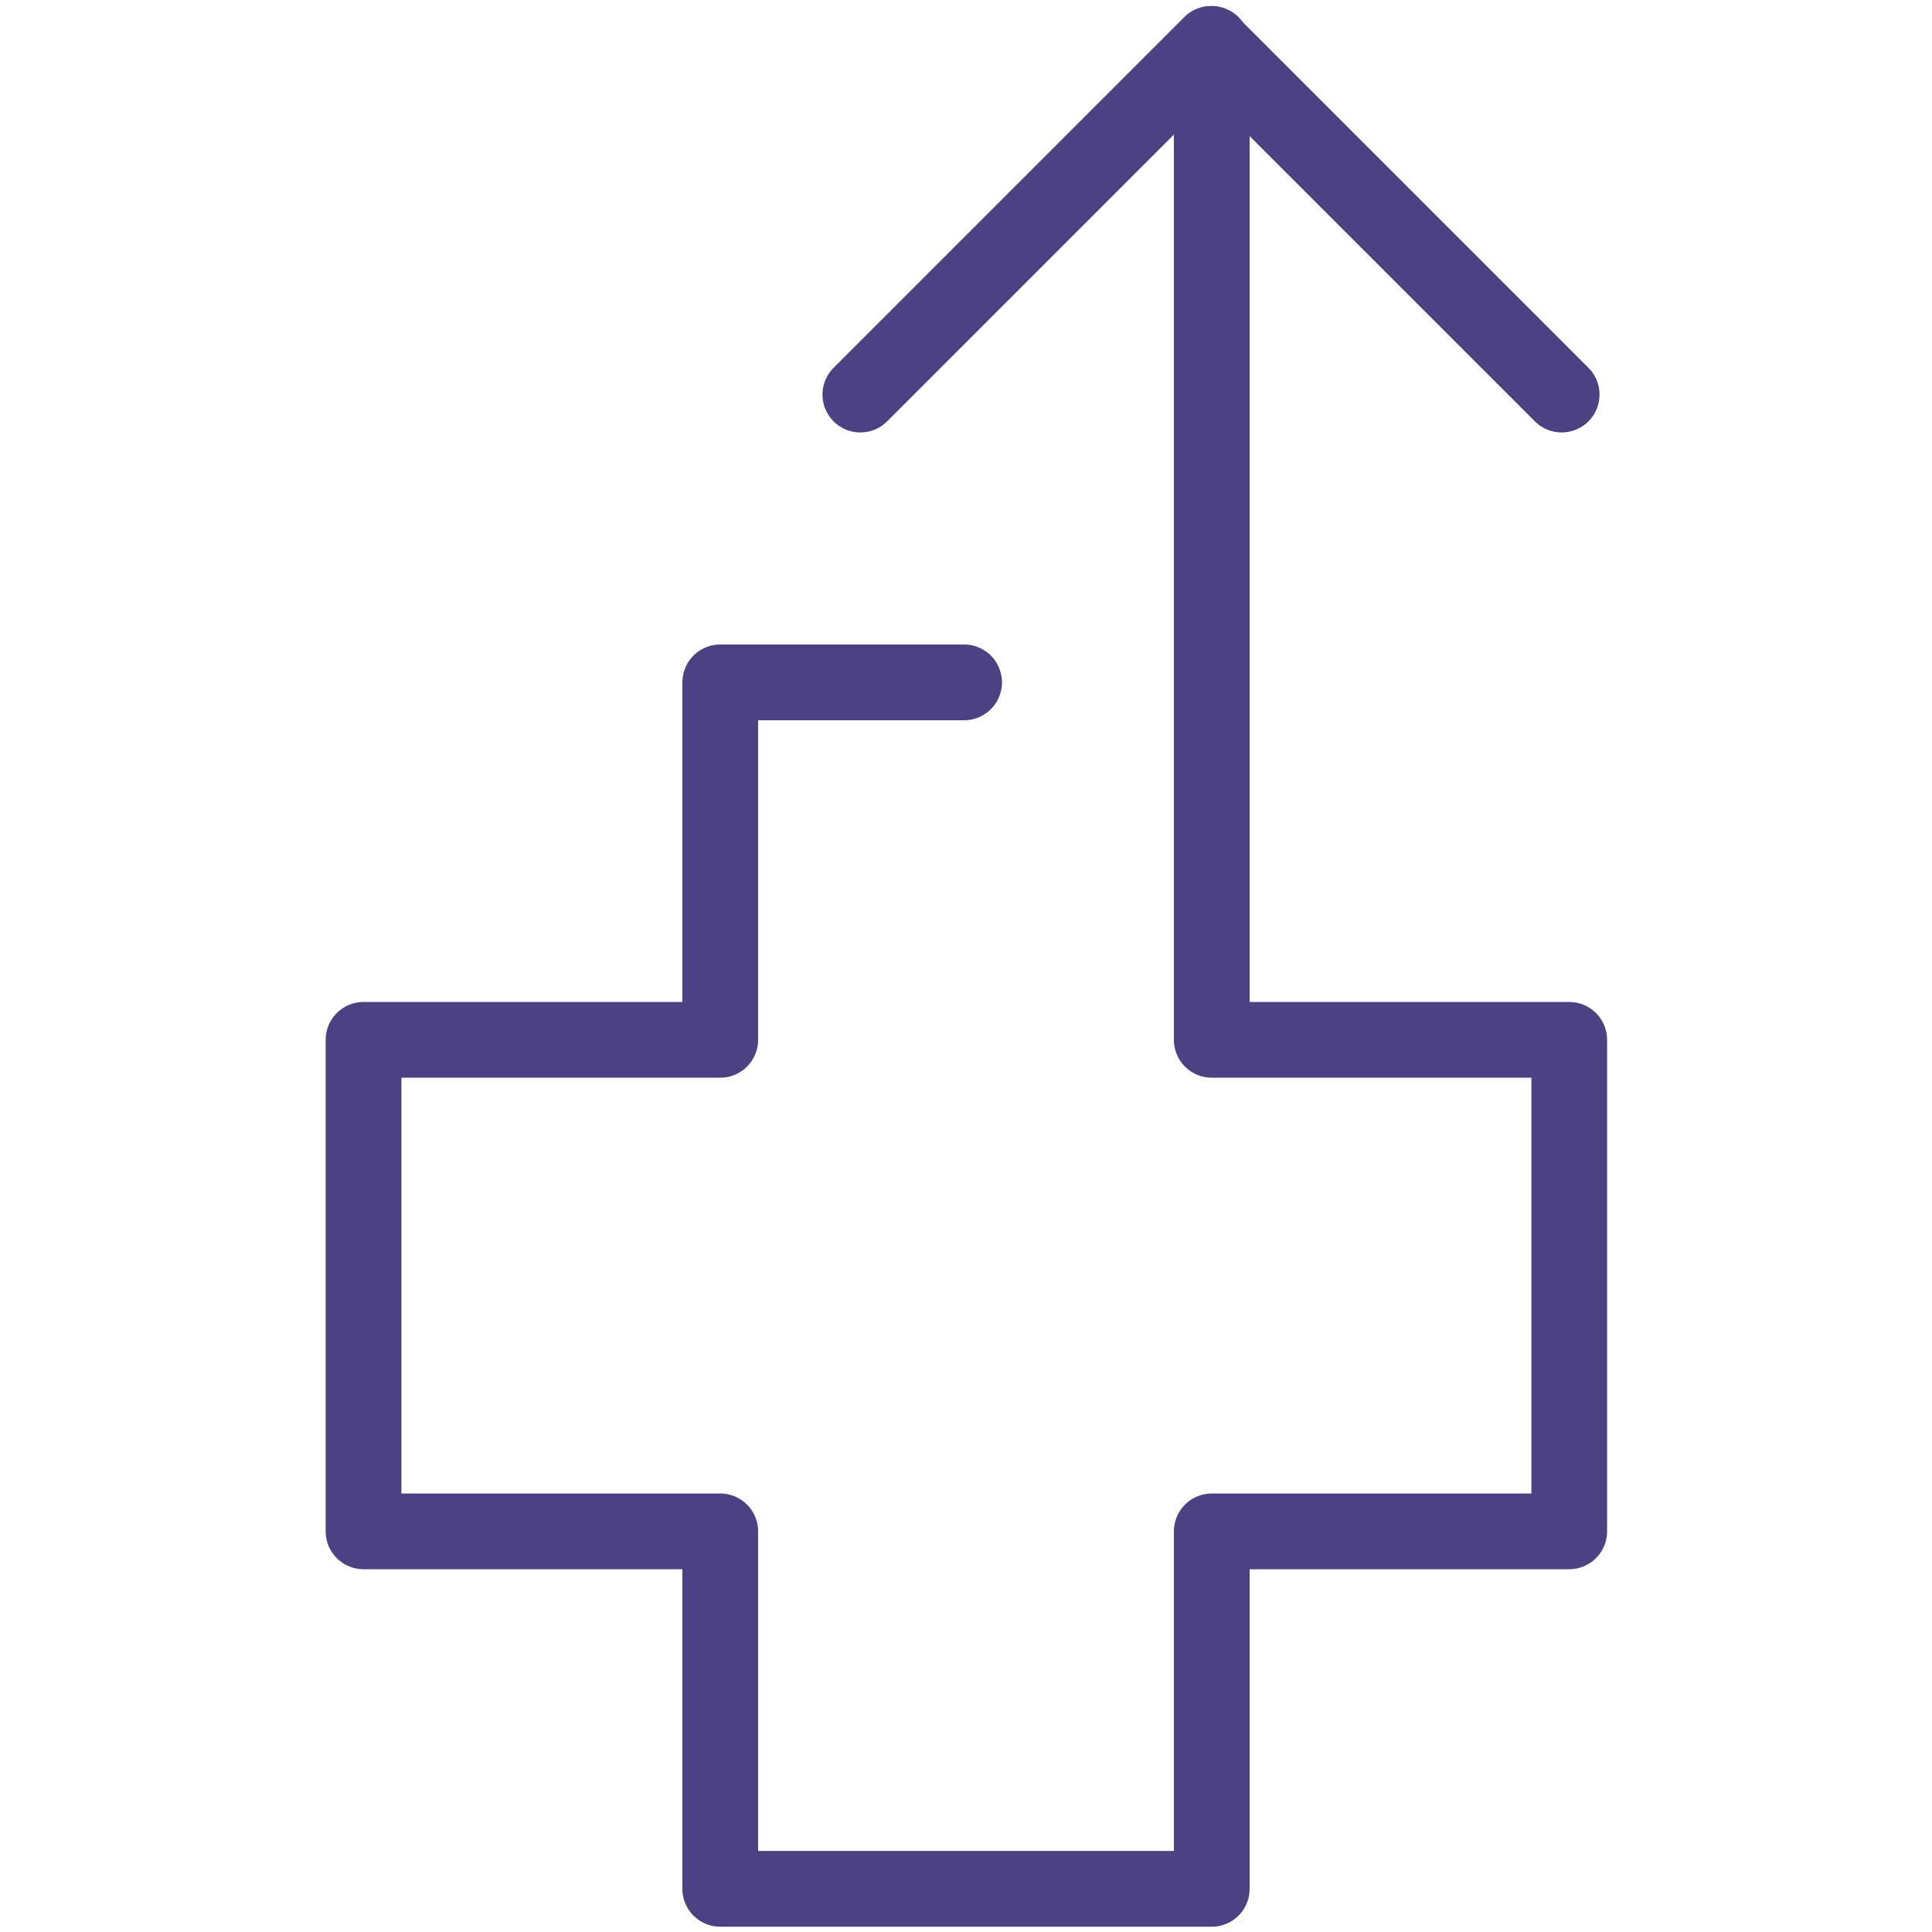 <?xml version="1.0" encoding="utf-8"?>
<!-- Generator: Adobe Illustrator 28.2.0, SVG Export Plug-In . SVG Version: 6.00 Build 0)  -->
<svg version="1.1" id="Layer_1" xmlns="http://www.w3.org/2000/svg" xmlns:xlink="http://www.w3.org/1999/xlink" x="0px" y="0px"
	 viewBox="0 0 255.1 255.1" style="enable-background:new 0 0 255.1 255.1;" xml:space="preserve">
<style type="text/css">
	.st0{fill:none;stroke:#4B4183;stroke-width:10;stroke-linecap:round;stroke-linejoin:round;}
</style>
<polyline class="st0" points="113.6,52.1 159.9,5.8 206.2,52.1 "/>
<polyline class="st0" points="160,5.8 160,137.3 207.2,137.3 207.2,202.2 160,202.2 160,249.4 95.1,249.4 95.1,202.2 48,202.2 
	48,137.3 95.1,137.3 95.1,90.1 127.3,90.1 "/>
</svg>
